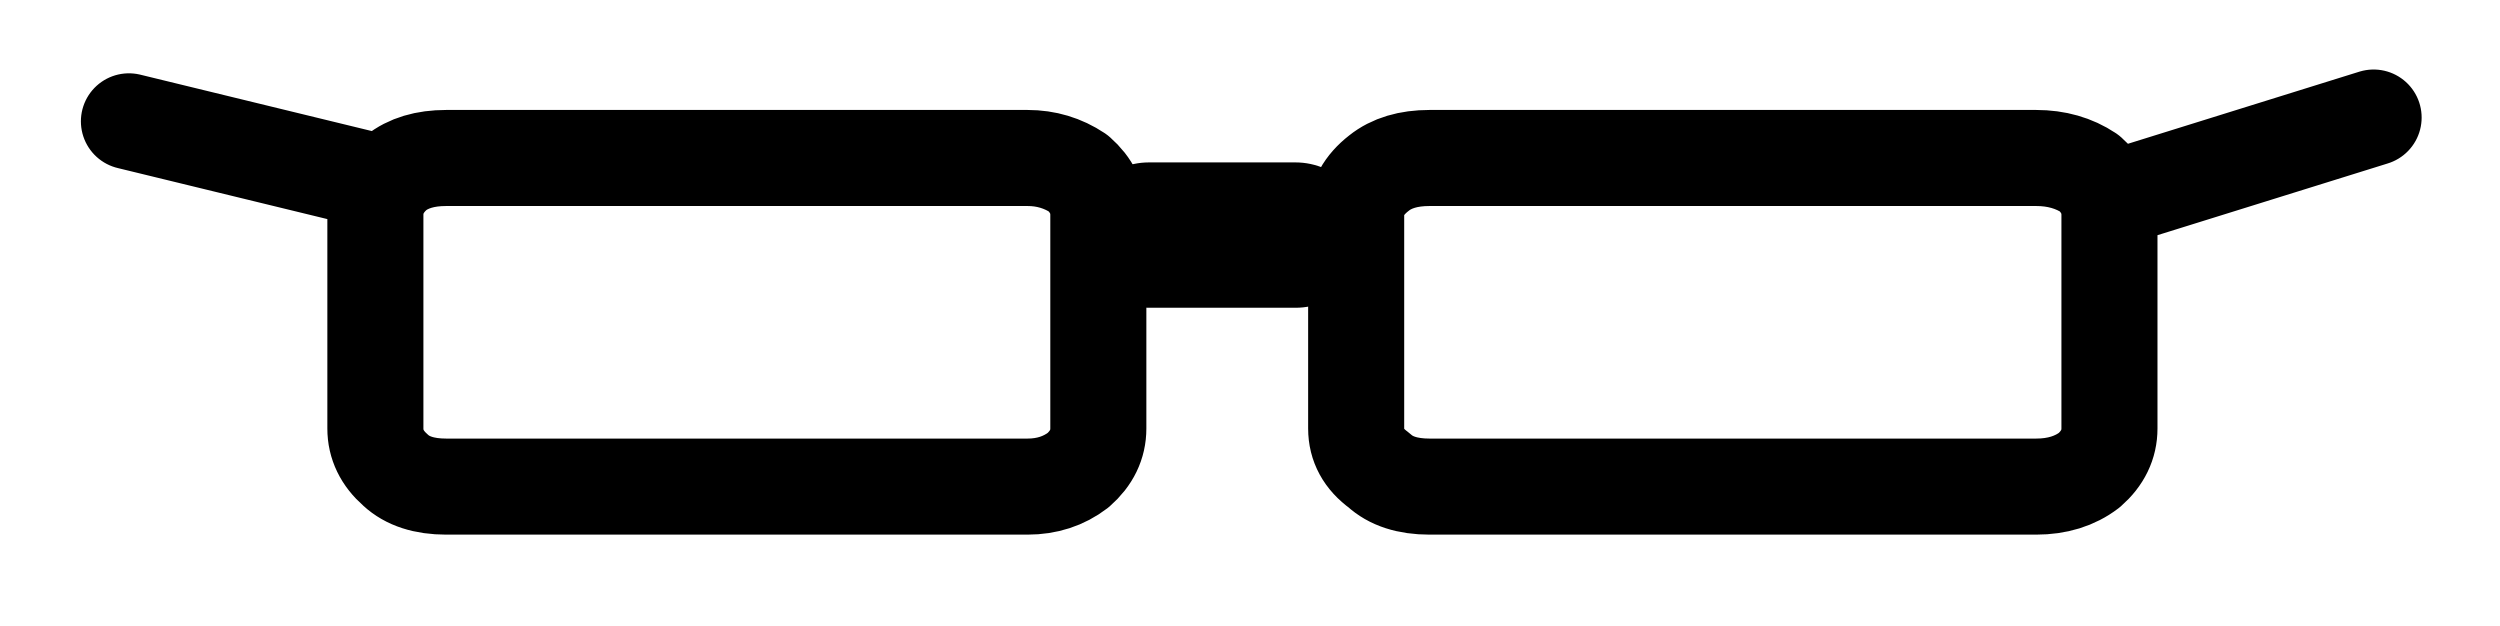 <?xml version="1.0" encoding="UTF-8" standalone="no"?>
<svg xmlns:xlink="http://www.w3.org/1999/xlink" height="24.75px" width="98.9px" xmlns="http://www.w3.org/2000/svg">
  <g transform="matrix(1.0, 0.0, 0.0, 1.0, 5.1, 4.65)">
    <path d="M93.8 20.1 L-5.1 20.1 -5.1 -4.65 93.8 -4.65 93.8 20.1" fill="#999999" fill-opacity="0.0" fill-rule="evenodd" stroke="none"/>
    <path d="M77.55 2.2 Q78.35 2.9 78.35 3.85 L78.35 12.3 Q78.35 13.25 77.55 13.95 76.7 14.6 75.45 14.6 L51.45 14.6 Q50.15 14.6 49.45 13.95 48.55 13.3 48.55 12.3 L48.55 3.85 Q48.55 2.9 49.45 2.2 50.2 1.6 51.45 1.6 L75.45 1.6 Q76.65 1.6 77.55 2.2 M37.55 2.2 Q38.35 2.9 38.35 3.85 L38.35 12.3 Q38.35 13.25 37.55 13.95 36.7 14.6 35.55 14.6 L12.55 14.6 Q11.25 14.6 10.55 13.95 9.75 13.25 9.75 12.3 L9.75 3.85 Q9.75 2.9 10.55 2.2 11.3 1.6 12.55 1.6 L35.55 1.6 Q36.65 1.6 37.55 2.2 M9.65 2.5 L0.0 0.15 M88.8 0.0 L78.85 3.1" fill="none" stroke="#000000" stroke-linecap="round" stroke-linejoin="round" stroke-width="3.8"/>
    <path d="M46.15 4.65 L40.35 4.65" fill="none" stroke="#000000" stroke-linecap="round" stroke-linejoin="round" stroke-width="5.75"/>
  </g>
</svg>
